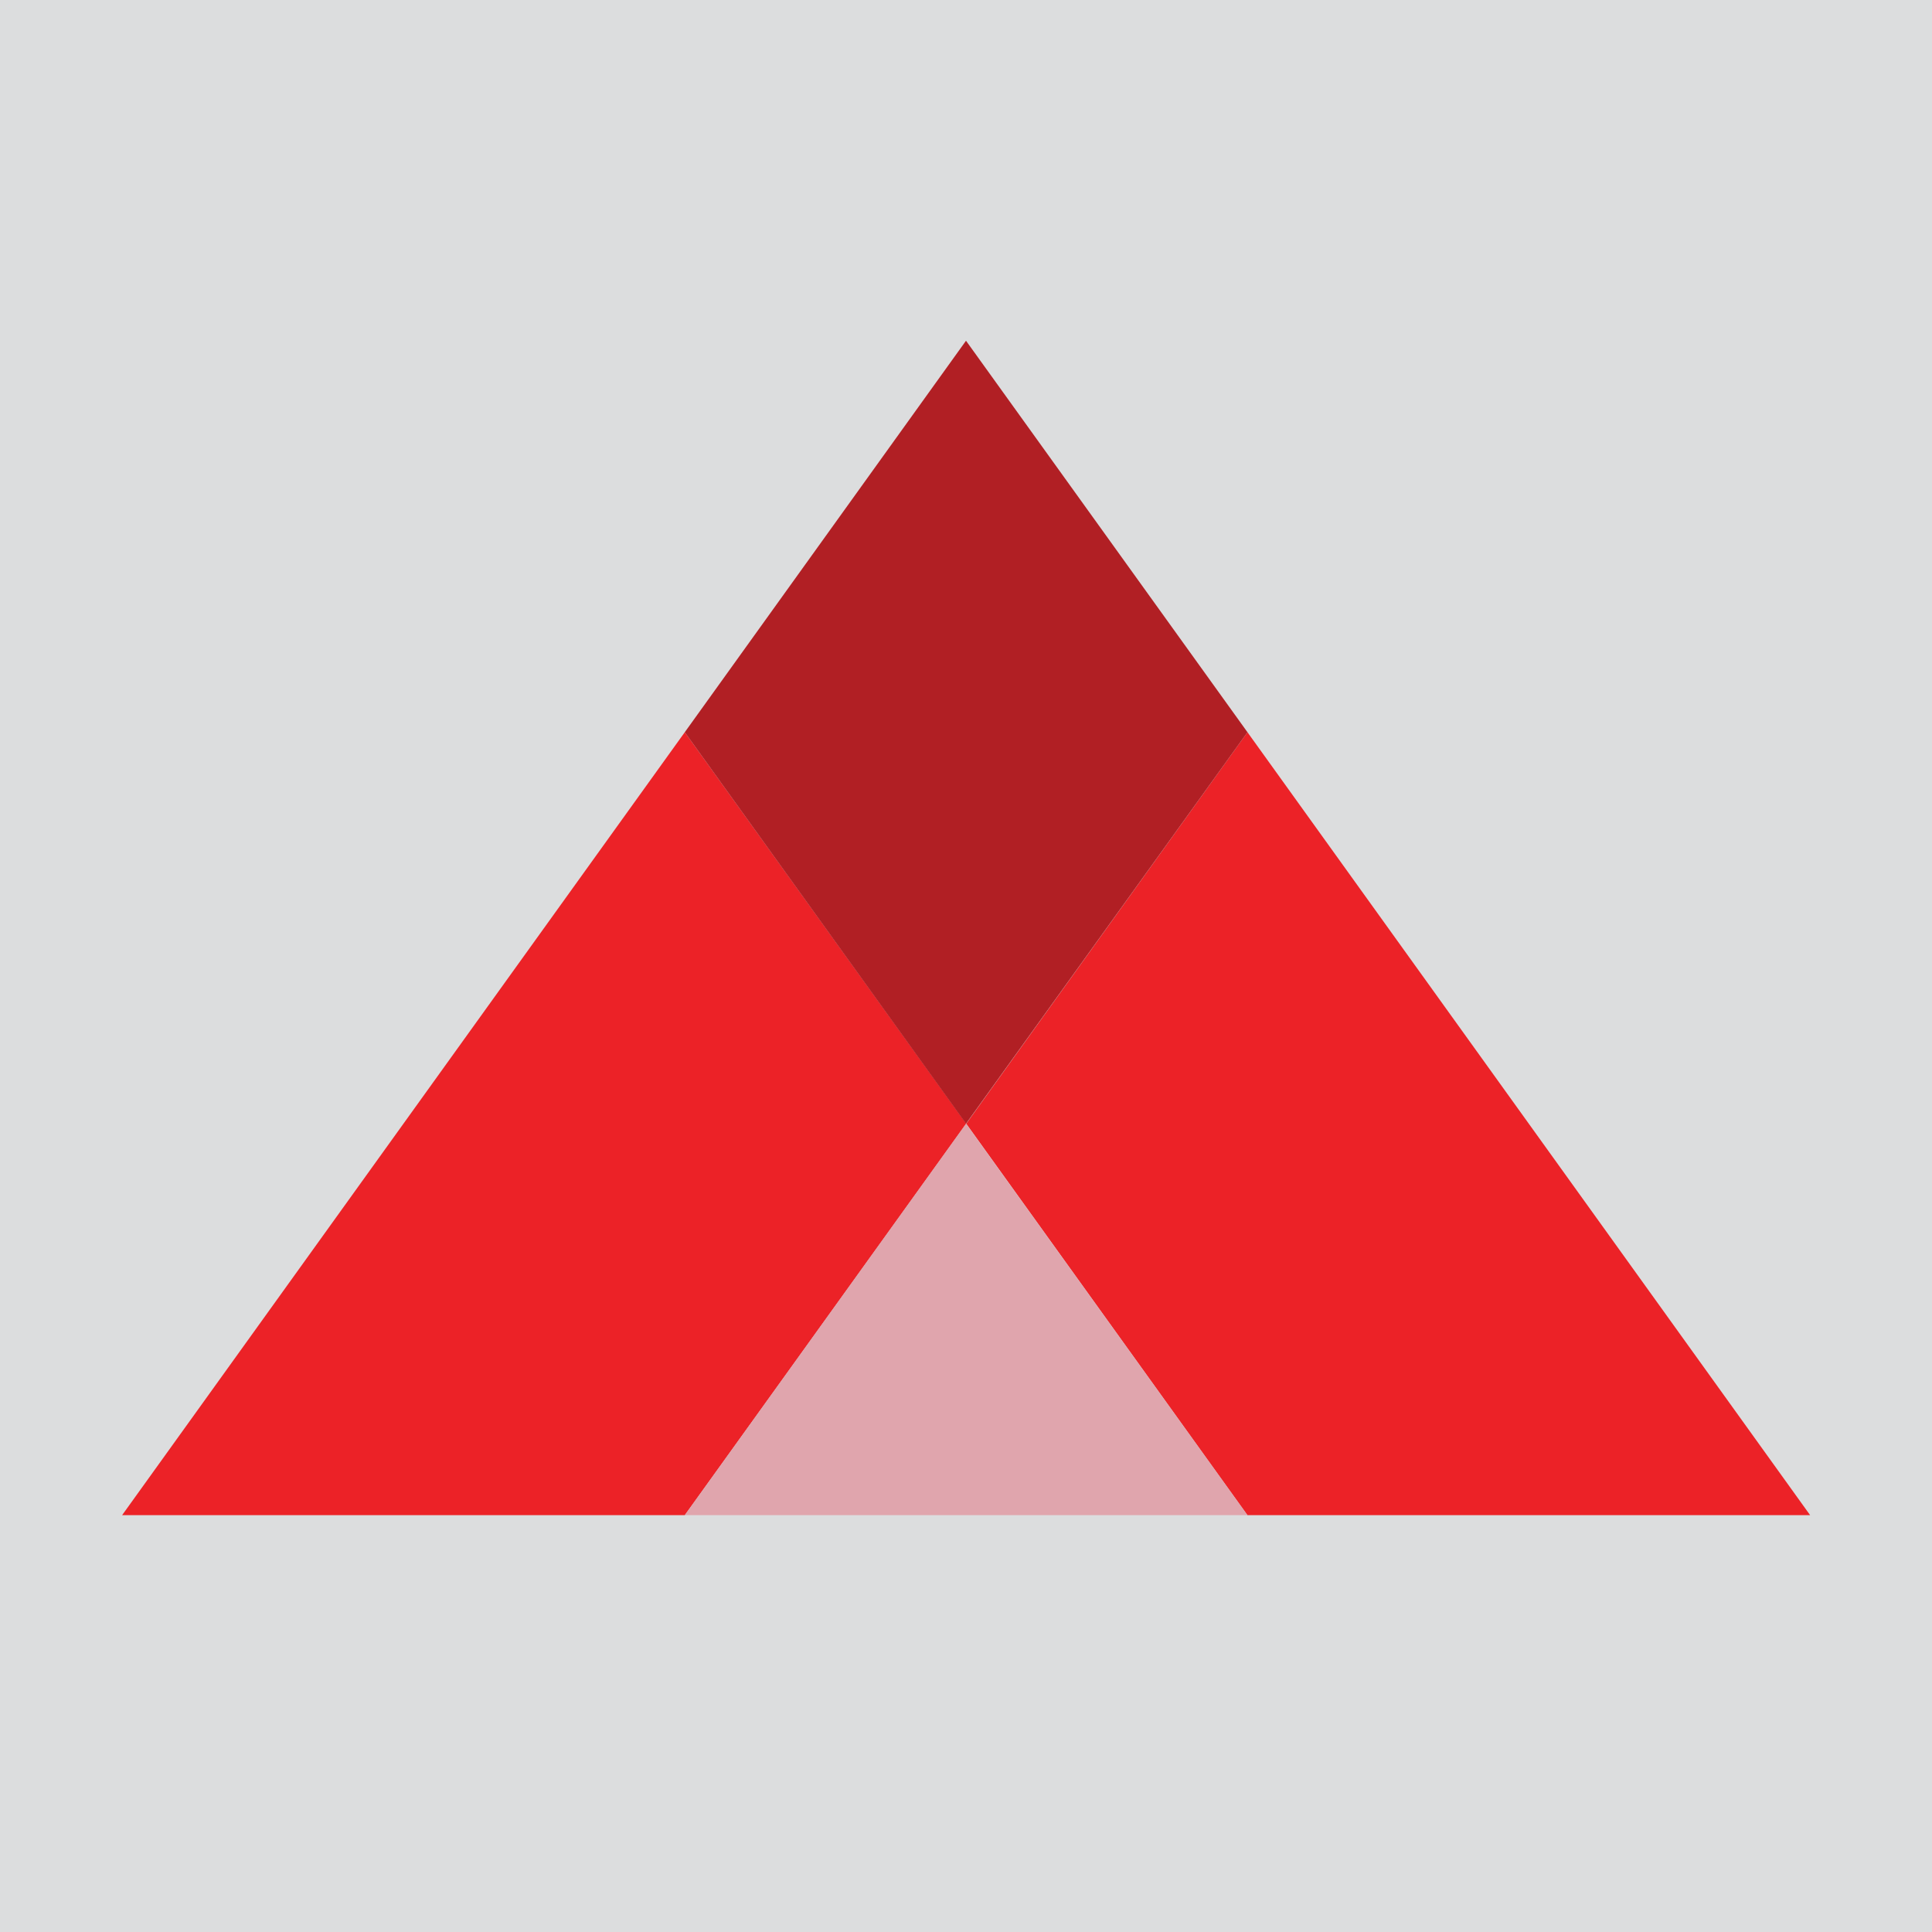 <svg xmlns="http://www.w3.org/2000/svg" version="1.1" xmlns:xlink="http://www.w3.org/1999/xlink" xmlns:svgjs="http://svgjs.dev/svgjs" width="81.48" height="81.48"><svg id="SvgjsSvg1007" xmlns="http://www.w3.org/2000/svg" viewBox="0 0 81.48 81.48">
  <defs>
    <style>
      .cls-1 {
        fill: #dcddde;
      }

      .cls-2 {
        fill: #e0a5ad;
      }

      .cls-3 {
        fill: #ec2227;
      }

      .cls-4 {
        fill: #b11f24;
      }
    </style>
  </defs>
  <g id="SvgjsG1006" data-name="Layer_1">
    <g>
      <rect class="cls-1" width="81.48" height="81.48"></rect>
      <polygon class="cls-3" points="52.61 30.88 40.75 47.39 28.88 30.88 5.15 63.9 28.88 63.9 40.75 47.39 52.61 63.9 76.34 63.9 52.61 30.88"></polygon>
      <polygon class="cls-2" points="28.88 63.9 40.74 47.39 52.61 63.9 28.88 63.9"></polygon>
      <polygon class="cls-4" points="40.74 14.37 28.88 30.88 40.74 47.39 52.61 30.88 40.74 14.37"></polygon>
    </g>
  </g>
</svg><style>@media (prefers-color-scheme: light) { :root { filter: none; } }
@media (prefers-color-scheme: dark) { :root { filter: none; } }
</style></svg>